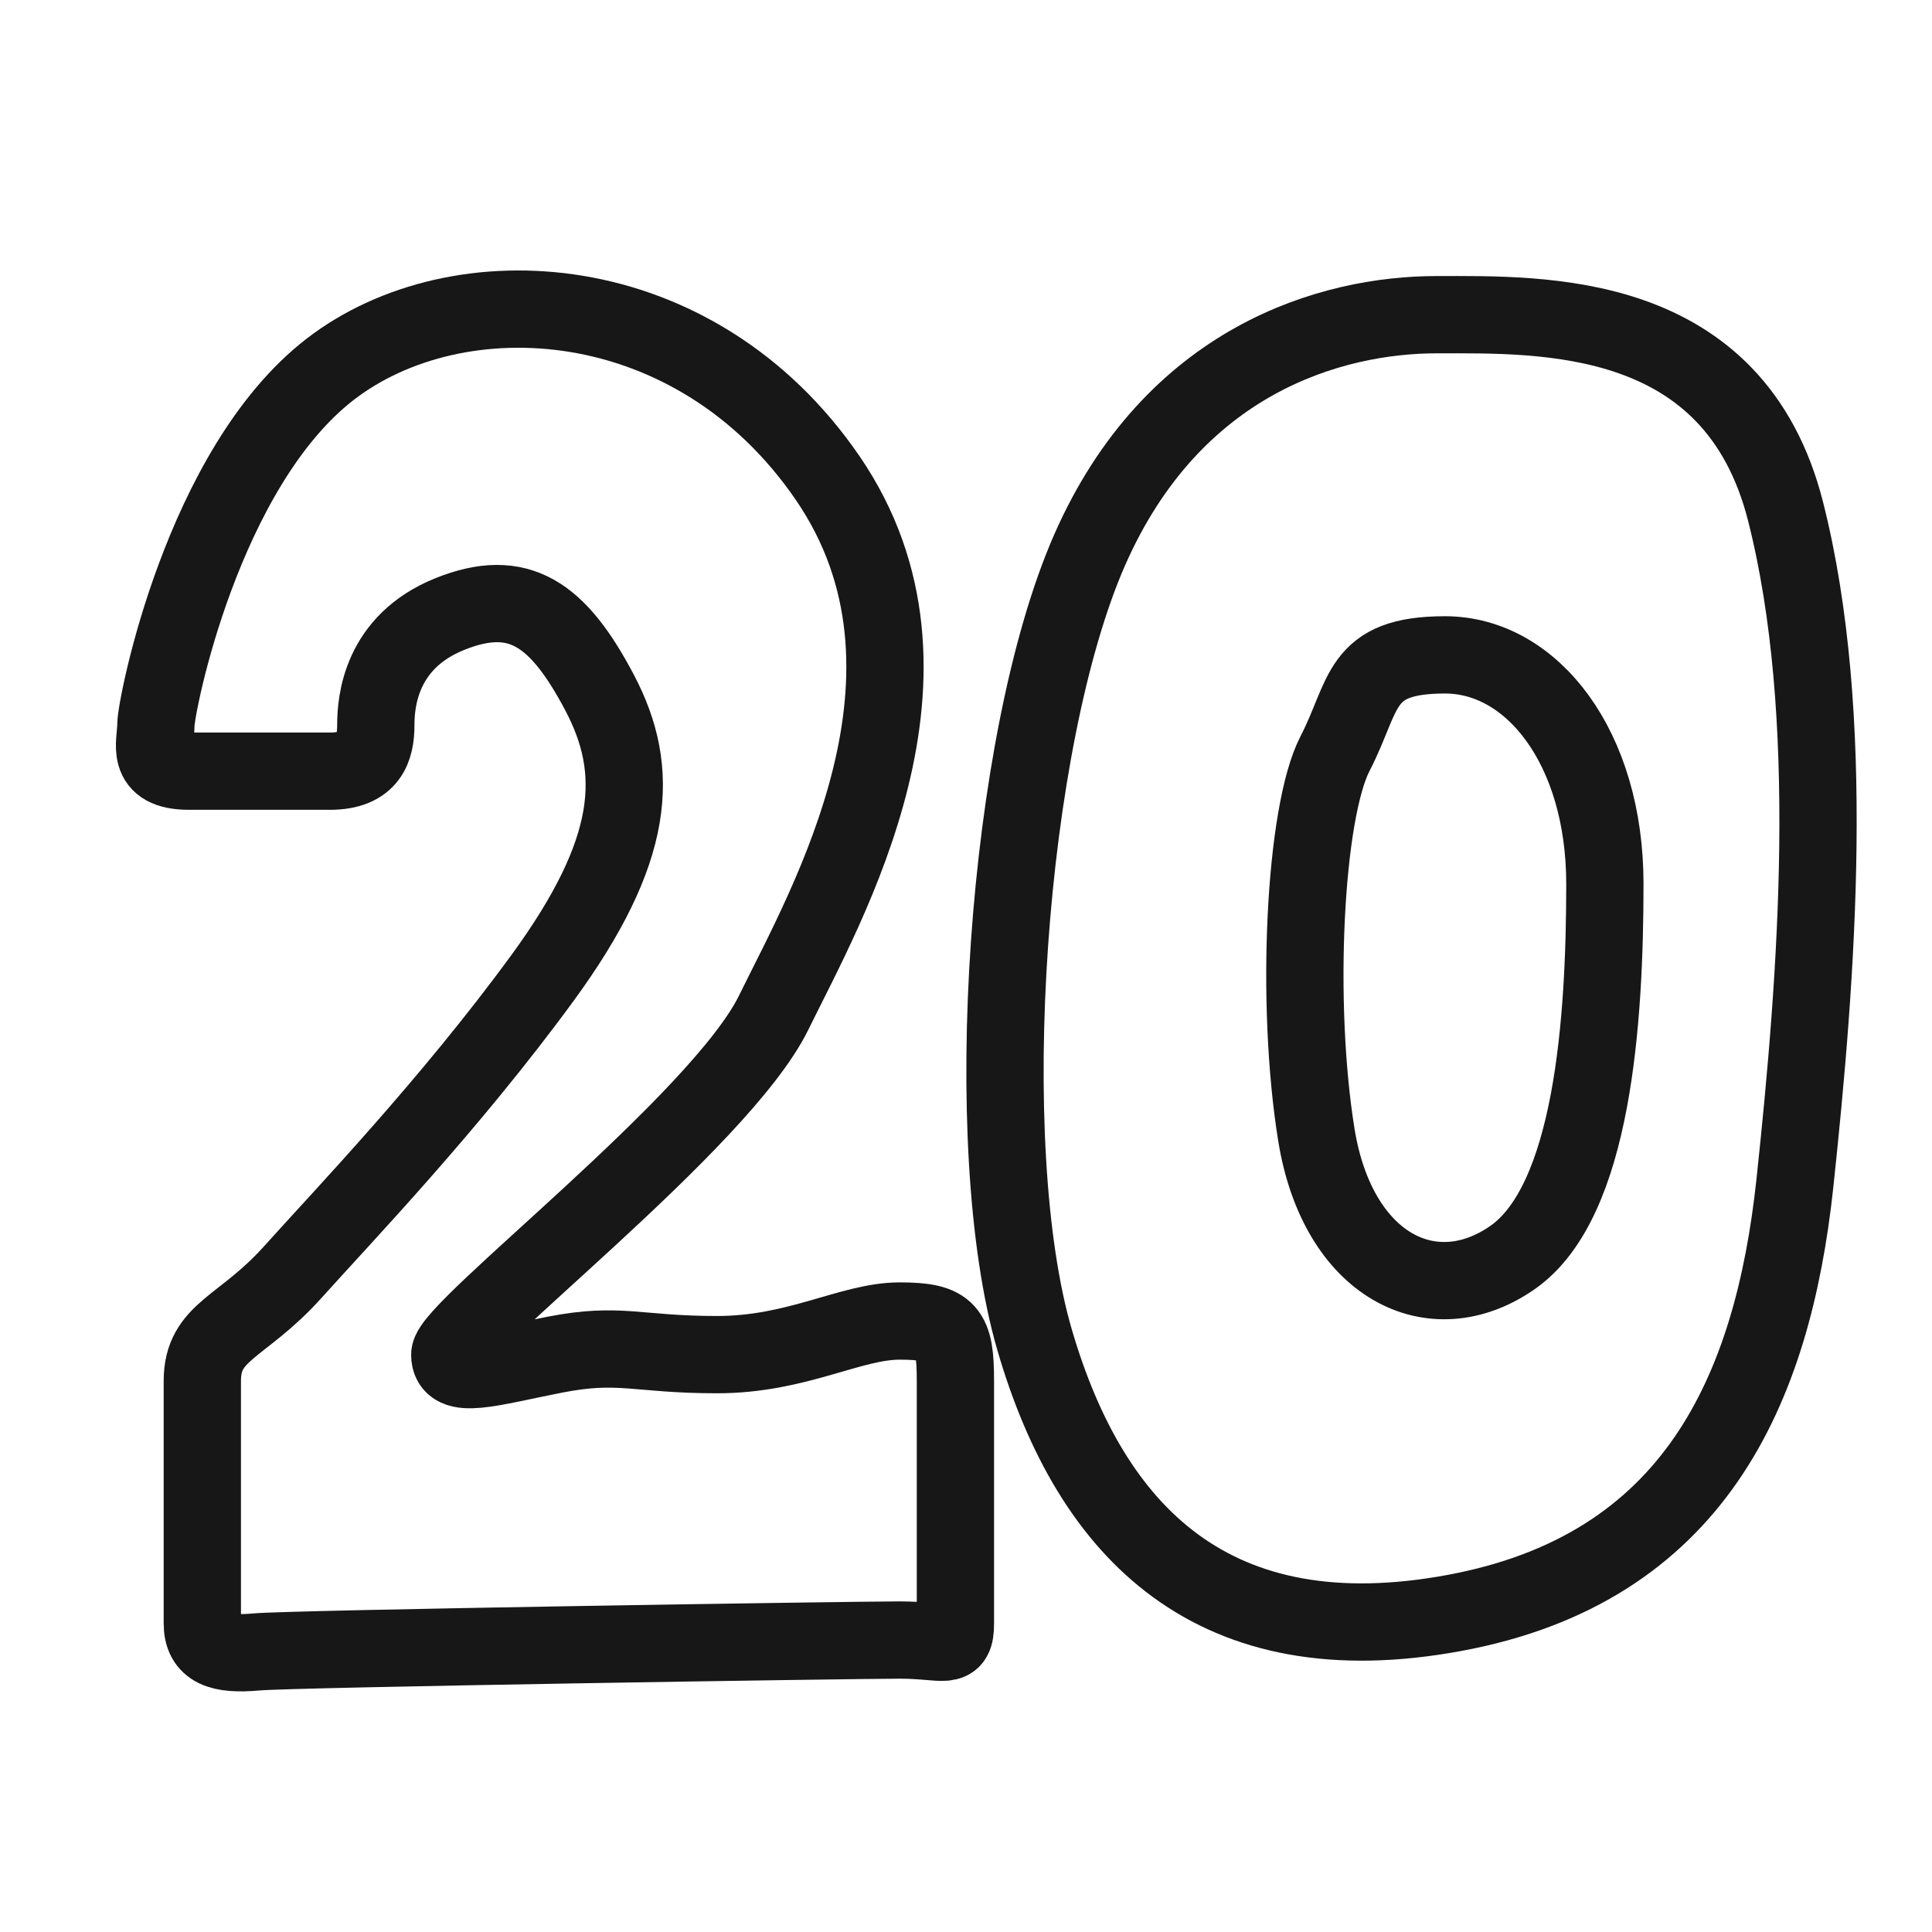 <?xml version="1.0" encoding="UTF-8"?>
<svg width="25px" height="25px" viewBox="0 0 25 25" version="1.1" xmlns="http://www.w3.org/2000/svg" xmlns:xlink="http://www.w3.org/1999/xlink">
    <!-- Generator: Sketch 51.3 (57544) - http://www.bohemiancoding.com/sketch -->
    <title>ico/20-number20</title>
    <desc>Created with Sketch.</desc>
    <defs></defs>
    <g id="ico/20-number20" stroke="none" stroke-width="1" fill="none" fill-rule="evenodd">
        <g id="Group-33" transform="translate(13, 4)" stroke="#171717">
            <path d="M5.592,0.072 C6.964,0.072 9.44,-0.011 10.106,2.621 C10.772,5.253 10.513,8.619 10.226,11.309 C9.938,13.999 8.918,16.299 5.817,16.872 C2.716,17.446 1.121,15.852 0.388,13.339 C-0.346,10.826 0.019,5.586 1.097,3.123 C2.176,0.66 4.221,0.072 5.592,0.072 Z" id="Path-270"></path>
            <path d="M5.699,4.474 C6.824,4.474 7.767,5.674 7.767,7.437 C7.767,9.2 7.613,11.544 6.574,12.271 C5.535,12.997 4.309,12.383 4.034,10.686 C3.759,8.989 3.879,6.519 4.275,5.752 C4.671,4.985 4.574,4.474 5.699,4.474 Z" id="Path-271"></path>
        </g>
        <path d="M2.017,9.38 C2.017,9.624 1.868,9.979 2.448,9.979 C3.029,9.979 3.755,9.979 4.268,9.979 C4.782,9.979 4.863,9.679 4.863,9.38 C4.863,9.081 4.925,8.307 5.82,7.946 C6.715,7.586 7.223,7.946 7.759,8.963 C8.295,9.979 8.223,11.007 7.022,12.652 C5.82,14.297 4.448,15.726 3.792,16.457 C3.137,17.189 2.618,17.22 2.618,17.868 C2.618,18.517 2.618,20.681 2.618,21.007 C2.618,21.333 2.845,21.419 3.319,21.376 C3.792,21.333 11.054,21.222 11.642,21.222 C12.23,21.222 12.363,21.367 12.363,21.007 C12.363,20.647 12.363,18.513 12.363,17.868 C12.363,17.224 12.277,17.094 11.642,17.094 C11.006,17.094 10.318,17.529 9.279,17.529 C8.24,17.529 8.024,17.365 7.182,17.529 C6.339,17.694 5.82,17.868 5.82,17.529 C5.82,17.19 9.319,14.516 10.011,13.104 C10.702,11.693 12.433,8.708 10.713,6.19 C8.992,3.673 5.919,3.503 4.268,4.782 C2.618,6.061 2.017,9.136 2.017,9.38 Z" id="Path-23" stroke="#171717"></path>
    </g>
</svg>